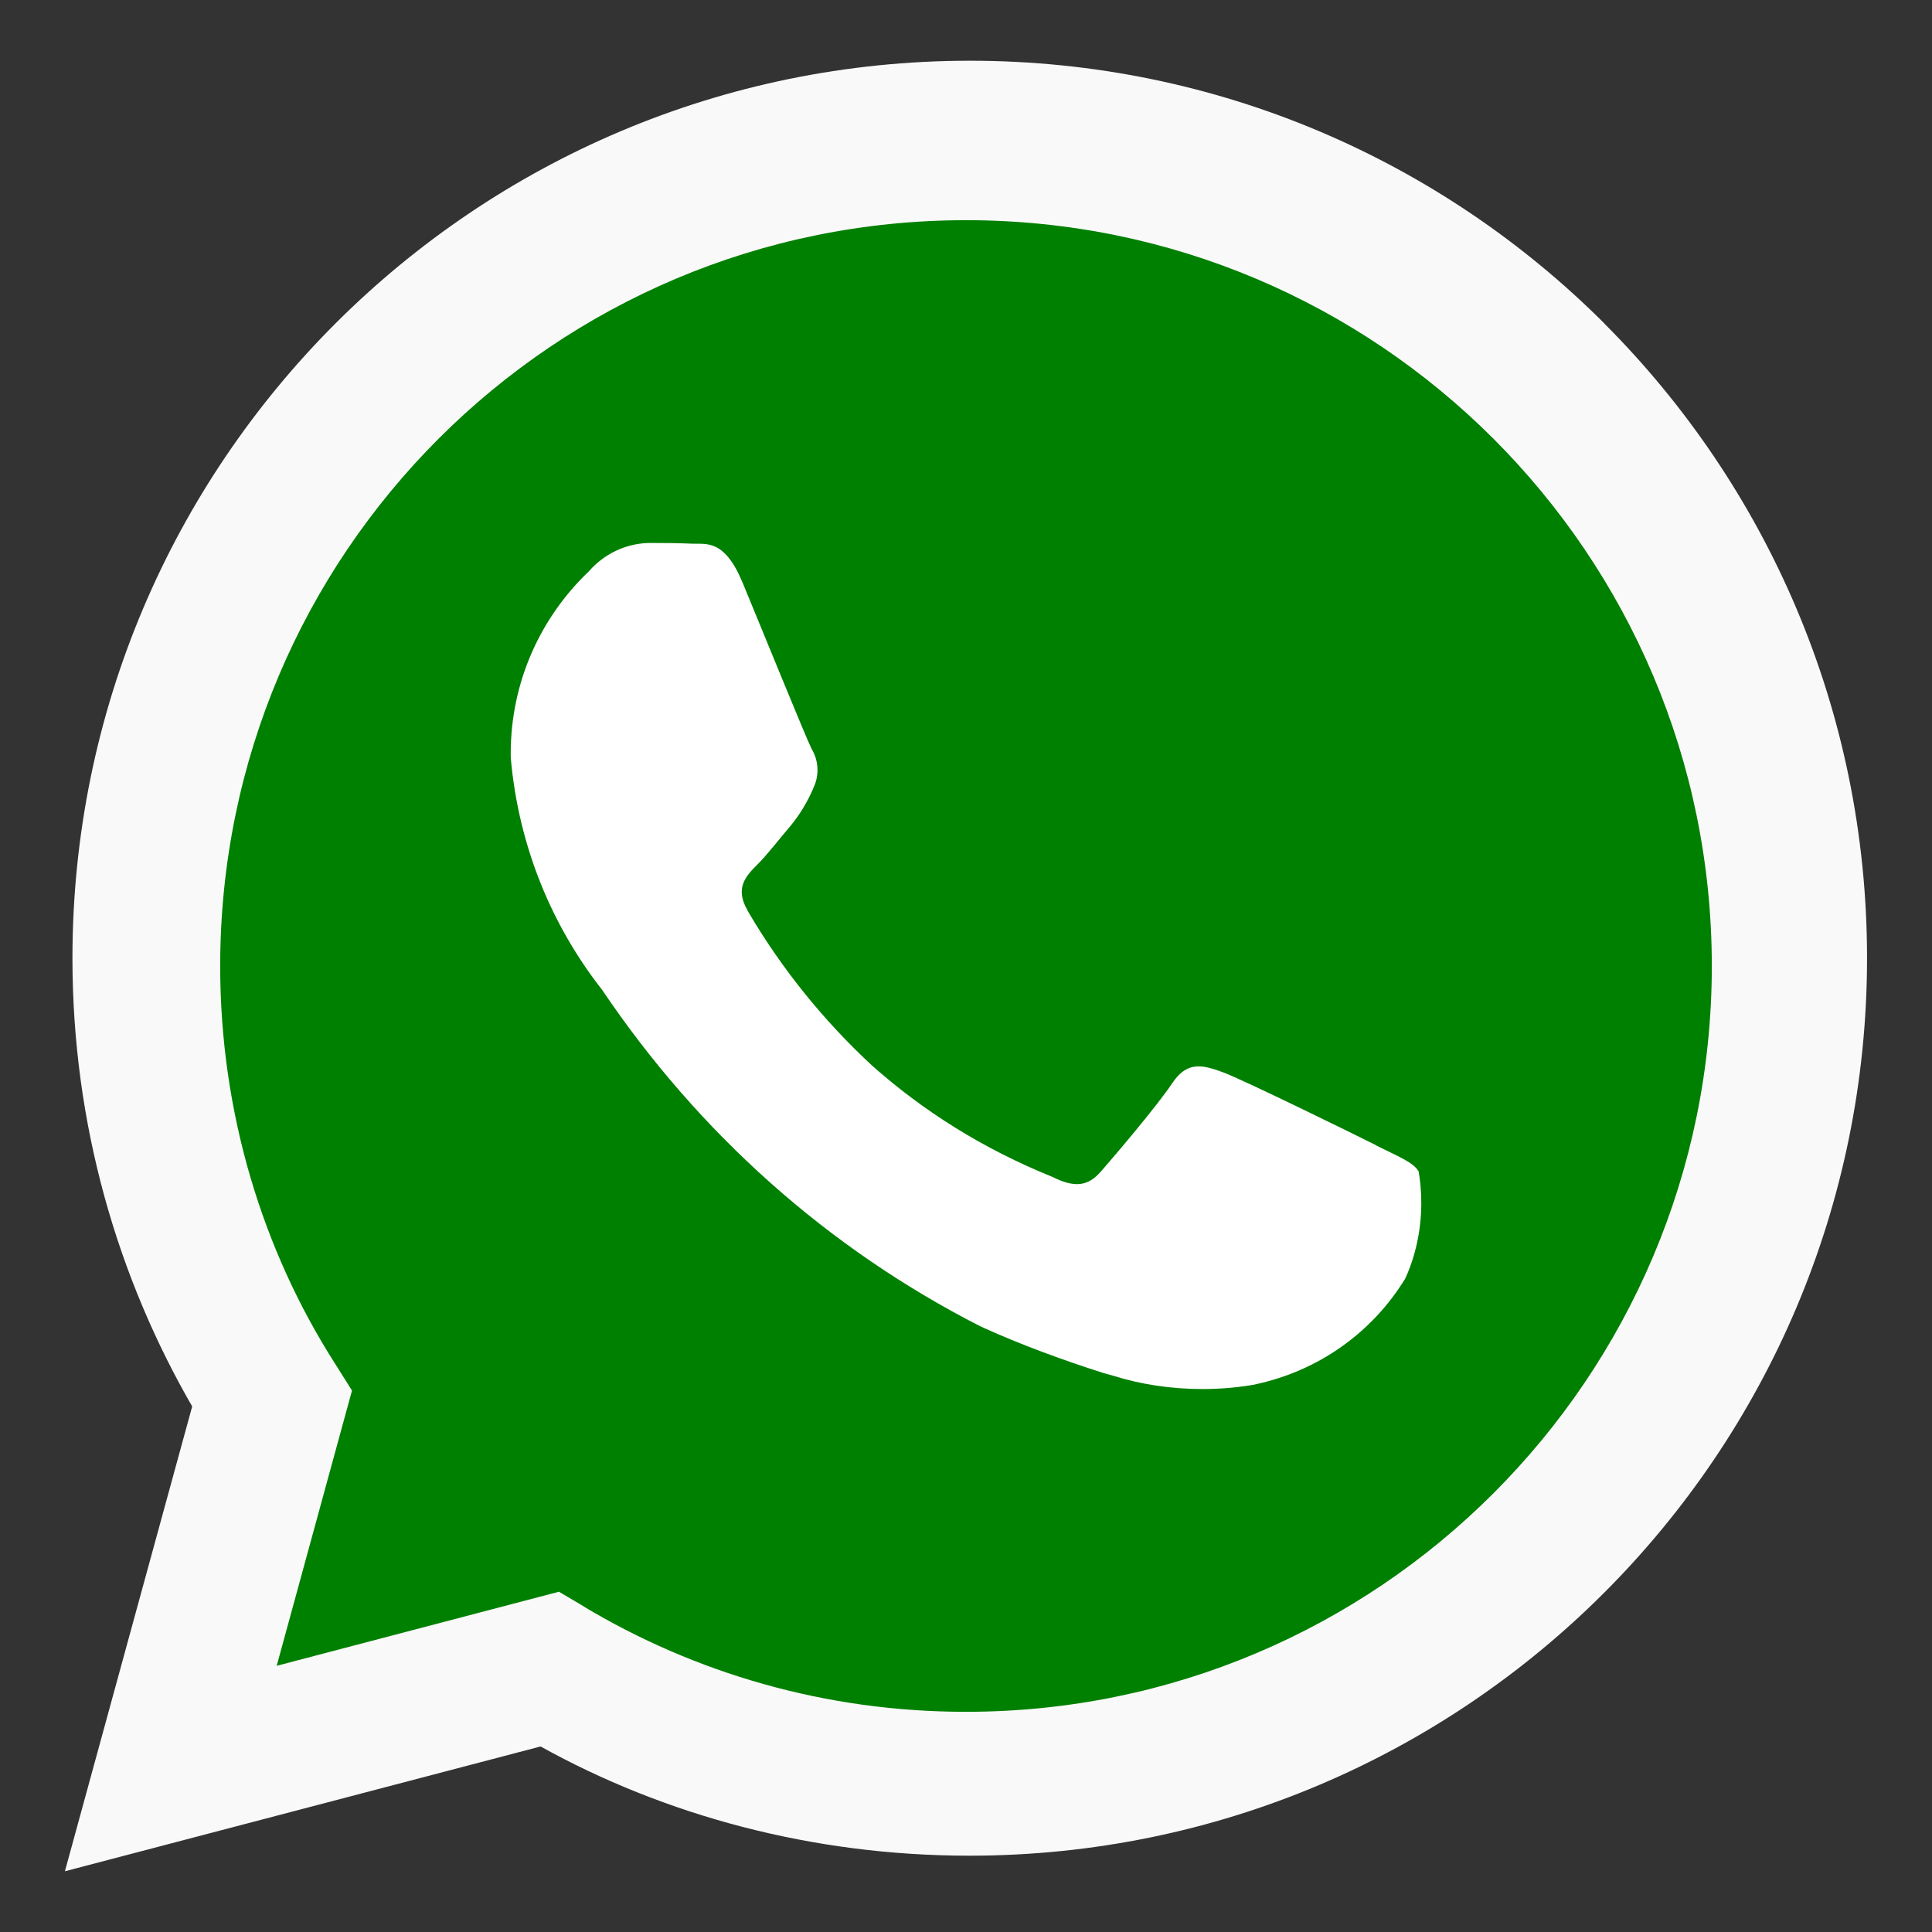 <?xml version="1.0" encoding="UTF-8" standalone="no"?>
<!-- Uploaded to: SVG Repo, www.svgrepo.com, Generator: SVG Repo Mixer Tools -->

<svg
   fill="#000000"
   width="800px"
   height="800px"
   viewBox="0 0 32 32"
   version="1.1"
   id="svg1"
   sodipodi:docname="whatsapp-svgrepo-com.svg"
   inkscape:version="1.3.2 (091e20ef0f, 2023-11-25)"
   xmlns:inkscape="http://www.inkscape.org/namespaces/inkscape"
   xmlns:sodipodi="http://sodipodi.sourceforge.net/DTD/sodipodi-0.dtd"
   xmlns="http://www.w3.org/2000/svg"
   xmlns:svg="http://www.w3.org/2000/svg">
  <rect x="0" y="0" width="32" height="32" fill="#333333" stroke="none"/>
  <defs
     id="defs1" />
  <sodipodi:namedview
     id="namedview1"
     pagecolor="#ffffff"
     bordercolor="#000000"
     borderopacity="0.25"
     inkscape:showpageshadow="2"
     inkscape:pageopacity="0.0"
     inkscape:pagecheckerboard="0"
     inkscape:deskcolor="#d1d1d1"
     inkscape:zoom="1.01"
     inkscape:cx="400"
     inkscape:cy="400"
     inkscape:window-width="1920"
     inkscape:window-height="1011"
     inkscape:window-x="0"
     inkscape:window-y="32"
     inkscape:window-maximized="1"
     inkscape:current-layer="svg1" />
  <title
     id="title1">whatsapp</title>
  <g
     id="g3">
    <path
       style="fill:#f9f9f9"
       d="m 26.576,5.36 c -2.69,-2.69 -6.406,-4.354 -10.511,-4.354 -8.209,0 -14.865,6.655 -14.865,14.865 0,2.732 0.737,5.291 2.022,7.491 l -0.038,-0.07 -2.109,7.702 7.879,-2.067 c 2.051,1.139 4.498,1.809 7.102,1.809 h 0.006 c 8.209,-0.003 14.862,-6.659 14.862,-14.868 0,-4.103 -1.662,-7.817 -4.349,-10.507 v 0 z"
       id="path1" />
    <path
       style="fill:#008000"
       d="m 16.001,28.353 h -0.005 c 0,0 -0.001,0 -0.001,0 -2.319,0 -4.489,-0.64 -6.342,-1.753 L 9.709,26.631 9.258,26.364 4.583,27.591 5.83,23.032 5.536,22.565 C 4.351,20.703 3.647,18.434 3.647,16 3.647,9.178 9.178,3.647 16,3.647 c 6.822,0 12.353,5.531 12.353,12.353 0,6.822 -5.53,12.353 -12.353,12.353 v 0 z"
       id="path2" />
  </g>
  <path
     style="fill:#ffffff"
     d="M 22.787,18.966 C 22.416,18.78 20.59,17.883 20.25,17.758 c -0.341,-0.124 -0.589,-0.185 -0.837,0.187 -0.246,0.371 -0.958,1.207 -1.175,1.455 -0.216,0.249 -0.434,0.279 -0.805,0.094 -1.15,-0.466 -2.138,-1.087 -2.997,-1.852 l 0.01,0.009 c -0.799,-0.74 -1.484,-1.587 -2.037,-2.521 l -0.028,-0.052 c -0.216,-0.371 -0.023,-0.572 0.162,-0.757 0.167,-0.166 0.372,-0.434 0.557,-0.65 0.146,-0.179 0.271,-0.384 0.366,-0.604 l 0.006,-0.017 c 0.043,-0.087 0.068,-0.188 0.068,-0.296 0,-0.131 -0.037,-0.253 -0.101,-0.357 L 13.441,12.4 C 13.347,12.214 12.605,10.386 12.296,9.642 11.994,8.918 11.687,9.017 11.46,9.005 11.244,8.995 10.996,8.993 10.748,8.993 10.353,9.003 10.002,9.181 9.76,9.456 L 9.759,9.458 c -0.802,0.761 -1.3,1.834 -1.3,3.023 0,0.026 0,0.053 0.001,0.079 v -0.004 c 0.131,1.467 0.681,2.784 1.527,3.857 L 9.975,16.398 c 1.604,2.379 3.742,4.282 6.251,5.564 l 0.094,0.043 c 0.548,0.248 1.25,0.513 1.968,0.74 l 0.149,0.041 c 0.442,0.14 0.951,0.221 1.479,0.221 0.303,0 0.601,-0.027 0.889,-0.078 l -0.031,0.004 c 1.069,-0.223 1.956,-0.868 2.497,-1.749 l 0.009,-0.017 c 0.165,-0.366 0.261,-0.793 0.261,-1.242 0,-0.185 -0.016,-0.366 -0.047,-0.542 l 0.003,0.019 c -0.092,-0.155 -0.34,-0.247 -0.712,-0.434 z"
     id="path3" />
</svg>

